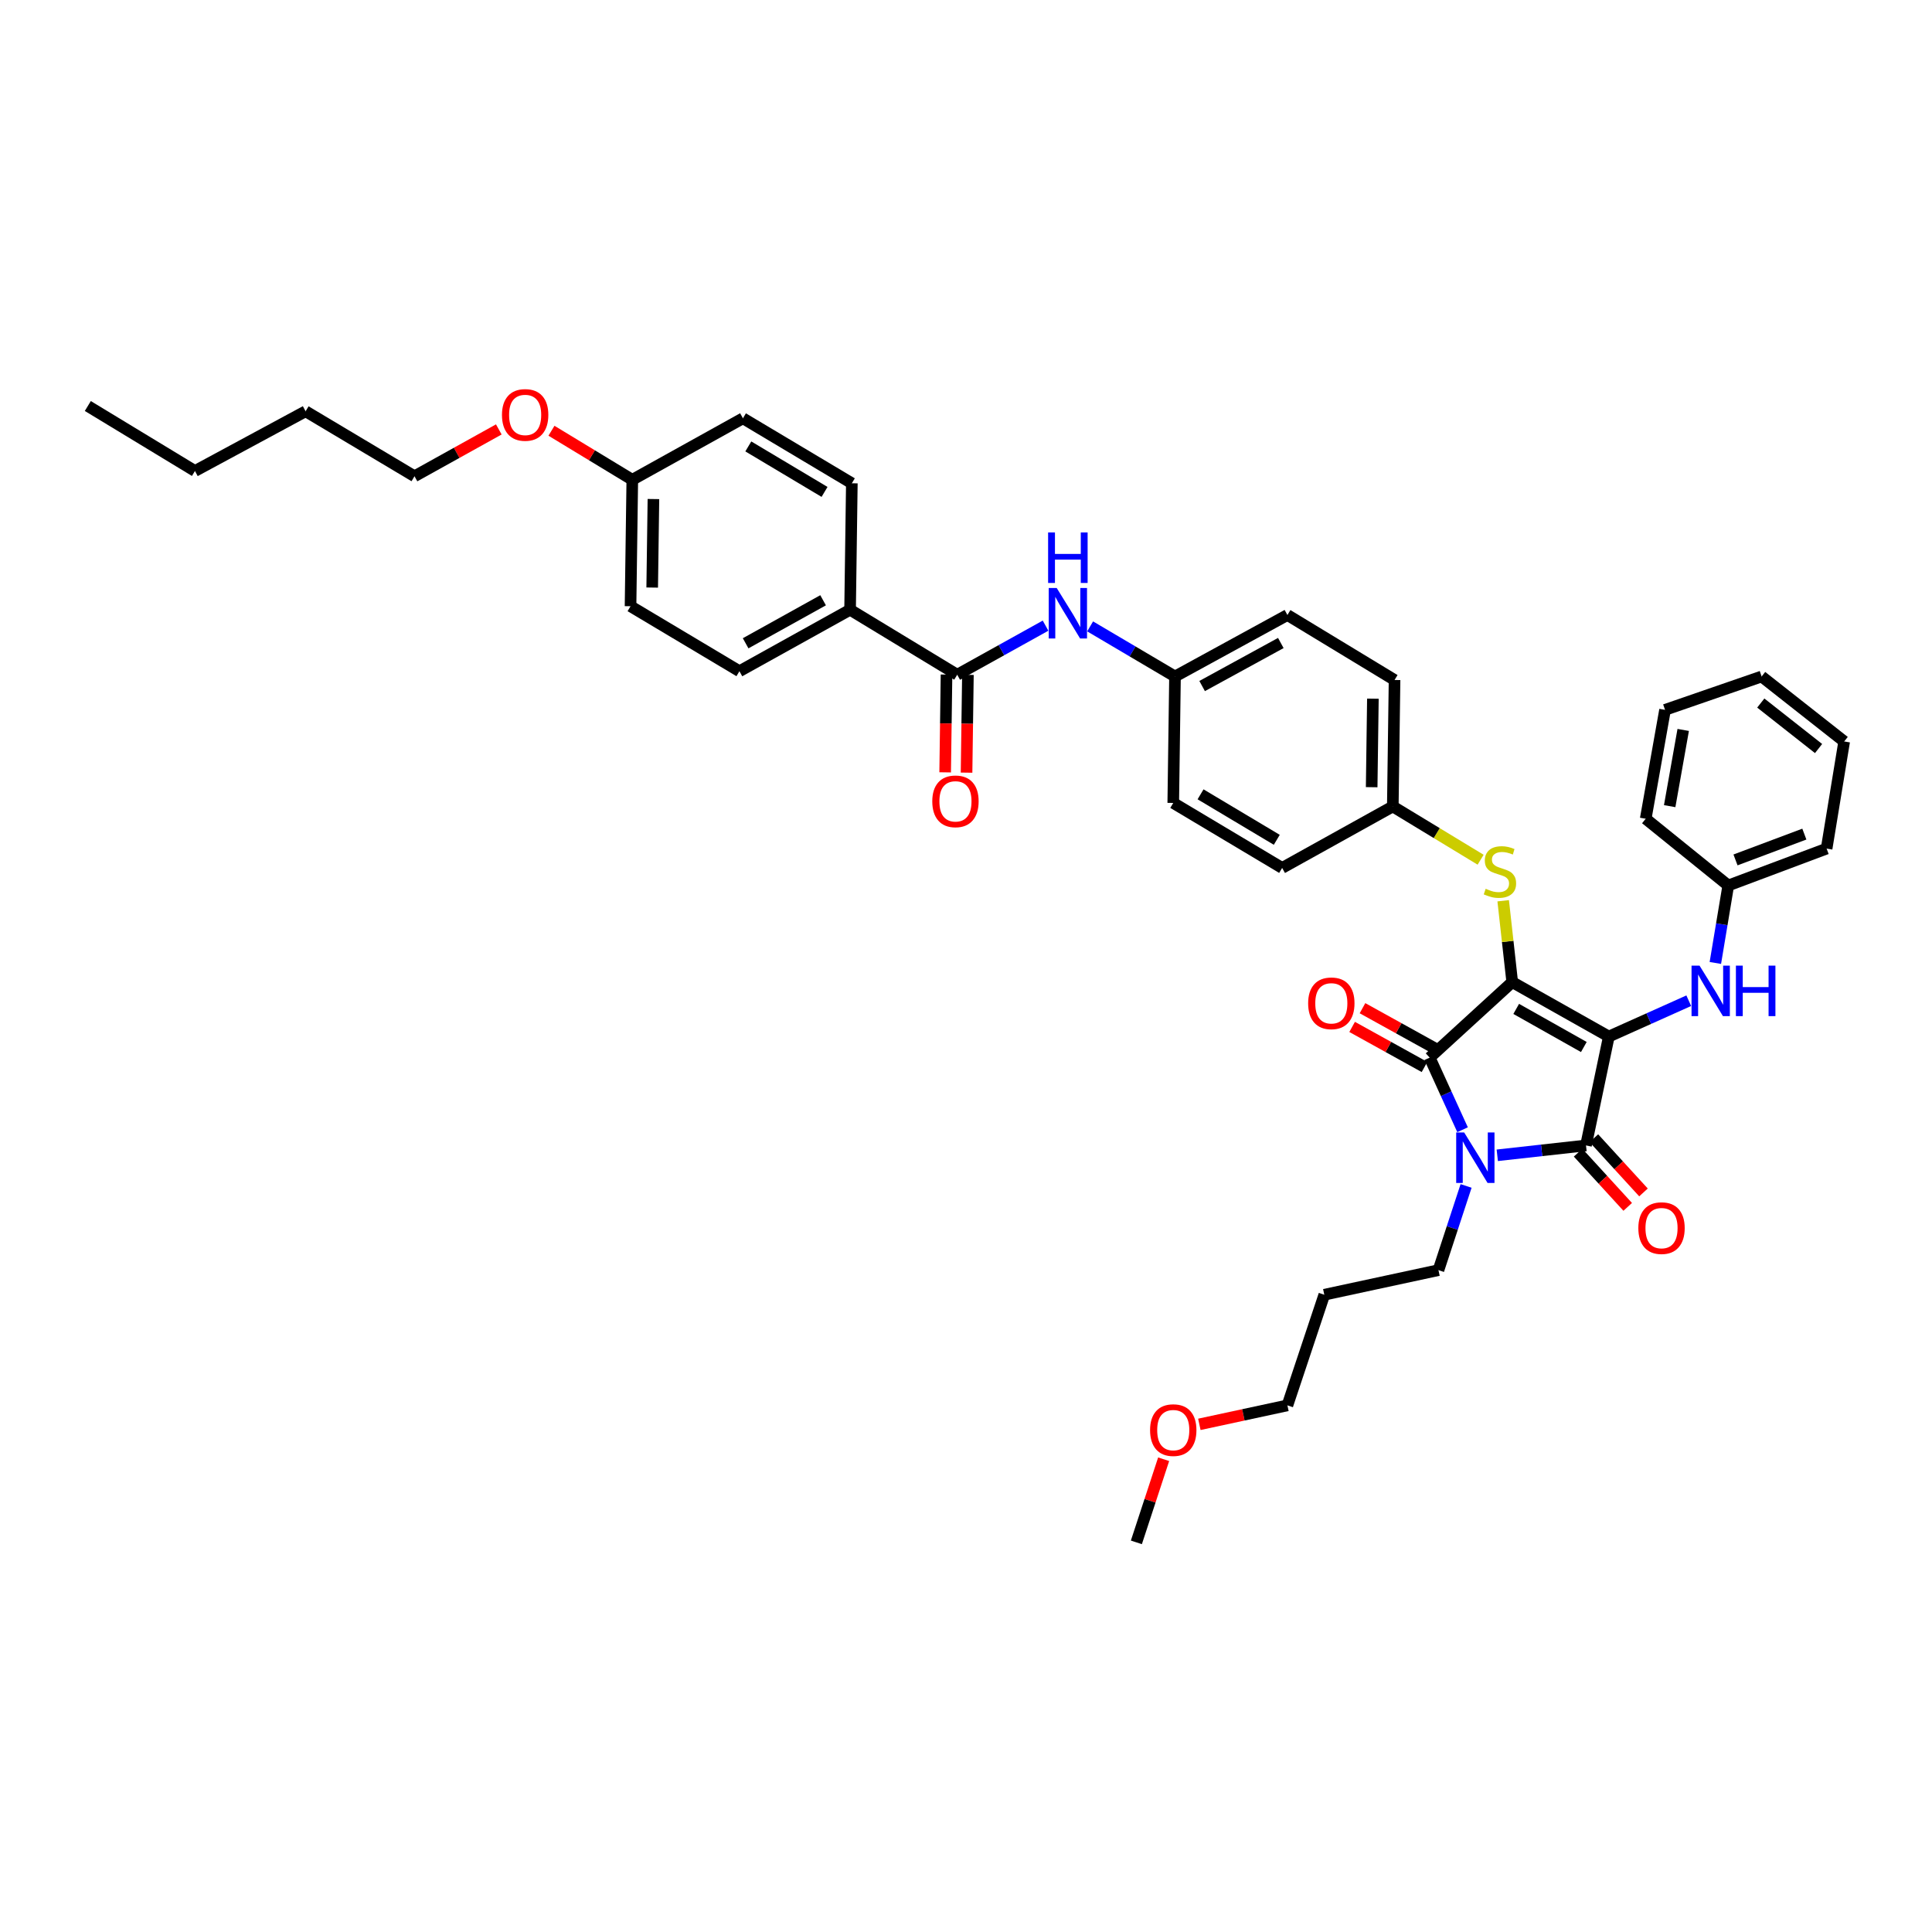 <?xml version='1.0' encoding='iso-8859-1'?>
<svg version='1.1' baseProfile='full'
              xmlns='http://www.w3.org/2000/svg'
                      xmlns:rdkit='http://www.rdkit.org/xml'
                      xmlns:xlink='http://www.w3.org/1999/xlink'
                  xml:space='preserve'
width='1000px' height='1000px' viewBox='0 0 1000 1000'>
<!-- END OF HEADER -->
<rect style='opacity:1.0;fill:#FFFFFF;stroke:none' width='1000' height='1000' x='0' y='0'> </rect>
<path class='bond-0' d='M 541.177,323.836 L 518.315,336.537' style='fill:none;fill-rule:evenodd;stroke:#0000FF;stroke-width:6px;stroke-linecap:butt;stroke-linejoin:miter;stroke-opacity:1' />
<path class='bond-0' d='M 518.315,336.537 L 495.453,349.239' style='fill:none;fill-rule:evenodd;stroke:#000000;stroke-width:6px;stroke-linecap:butt;stroke-linejoin:miter;stroke-opacity:1' />
<path class='bond-1' d='M 564.248,324.219 L 586.214,337.185' style='fill:none;fill-rule:evenodd;stroke:#0000FF;stroke-width:6px;stroke-linecap:butt;stroke-linejoin:miter;stroke-opacity:1' />
<path class='bond-1' d='M 586.214,337.185 L 608.179,350.15' style='fill:none;fill-rule:evenodd;stroke:#000000;stroke-width:6px;stroke-linecap:butt;stroke-linejoin:miter;stroke-opacity:1' />
<path class='bond-2' d='M 489.917,349.162 L 489.565,374.464' style='fill:none;fill-rule:evenodd;stroke:#000000;stroke-width:6px;stroke-linecap:butt;stroke-linejoin:miter;stroke-opacity:1' />
<path class='bond-2' d='M 489.565,374.464 L 489.213,399.766' style='fill:none;fill-rule:evenodd;stroke:#FF0000;stroke-width:6px;stroke-linecap:butt;stroke-linejoin:miter;stroke-opacity:1' />
<path class='bond-2' d='M 500.99,349.316 L 500.638,374.618' style='fill:none;fill-rule:evenodd;stroke:#000000;stroke-width:6px;stroke-linecap:butt;stroke-linejoin:miter;stroke-opacity:1' />
<path class='bond-2' d='M 500.638,374.618 L 500.286,399.921' style='fill:none;fill-rule:evenodd;stroke:#FF0000;stroke-width:6px;stroke-linecap:butt;stroke-linejoin:miter;stroke-opacity:1' />
<path class='bond-3' d='M 495.453,349.239 L 440.001,315.604' style='fill:none;fill-rule:evenodd;stroke:#000000;stroke-width:6px;stroke-linecap:butt;stroke-linejoin:miter;stroke-opacity:1' />
<path class='bond-4' d='M 782.725,508.33 L 832.726,536.509' style='fill:none;fill-rule:evenodd;stroke:#000000;stroke-width:6px;stroke-linecap:butt;stroke-linejoin:miter;stroke-opacity:1' />
<path class='bond-4' d='M 784.788,522.205 L 819.789,541.93' style='fill:none;fill-rule:evenodd;stroke:#000000;stroke-width:6px;stroke-linecap:butt;stroke-linejoin:miter;stroke-opacity:1' />
<path class='bond-5' d='M 782.725,508.33 L 740.002,547.423' style='fill:none;fill-rule:evenodd;stroke:#000000;stroke-width:6px;stroke-linecap:butt;stroke-linejoin:miter;stroke-opacity:1' />
<path class='bond-6' d='M 782.725,508.33 L 780.387,487.28' style='fill:none;fill-rule:evenodd;stroke:#000000;stroke-width:6px;stroke-linecap:butt;stroke-linejoin:miter;stroke-opacity:1' />
<path class='bond-6' d='M 780.387,487.28 L 778.049,466.23' style='fill:none;fill-rule:evenodd;stroke:#CCCC00;stroke-width:6px;stroke-linecap:butt;stroke-linejoin:miter;stroke-opacity:1' />
<path class='bond-7' d='M 832.726,536.509 L 820.907,592.878' style='fill:none;fill-rule:evenodd;stroke:#000000;stroke-width:6px;stroke-linecap:butt;stroke-linejoin:miter;stroke-opacity:1' />
<path class='bond-8' d='M 832.726,536.509 L 853.412,527.238' style='fill:none;fill-rule:evenodd;stroke:#000000;stroke-width:6px;stroke-linecap:butt;stroke-linejoin:miter;stroke-opacity:1' />
<path class='bond-8' d='M 853.412,527.238 L 874.097,517.967' style='fill:none;fill-rule:evenodd;stroke:#0000FF;stroke-width:6px;stroke-linecap:butt;stroke-linejoin:miter;stroke-opacity:1' />
<path class='bond-9' d='M 820.907,592.878 L 797.947,595.428' style='fill:none;fill-rule:evenodd;stroke:#000000;stroke-width:6px;stroke-linecap:butt;stroke-linejoin:miter;stroke-opacity:1' />
<path class='bond-9' d='M 797.947,595.428 L 774.986,597.978' style='fill:none;fill-rule:evenodd;stroke:#0000FF;stroke-width:6px;stroke-linecap:butt;stroke-linejoin:miter;stroke-opacity:1' />
<path class='bond-10' d='M 816.822,596.616 L 829.66,610.645' style='fill:none;fill-rule:evenodd;stroke:#000000;stroke-width:6px;stroke-linecap:butt;stroke-linejoin:miter;stroke-opacity:1' />
<path class='bond-10' d='M 829.66,610.645 L 842.498,624.675' style='fill:none;fill-rule:evenodd;stroke:#FF0000;stroke-width:6px;stroke-linecap:butt;stroke-linejoin:miter;stroke-opacity:1' />
<path class='bond-10' d='M 824.992,589.14 L 837.83,603.169' style='fill:none;fill-rule:evenodd;stroke:#000000;stroke-width:6px;stroke-linecap:butt;stroke-linejoin:miter;stroke-opacity:1' />
<path class='bond-10' d='M 837.83,603.169 L 850.668,617.199' style='fill:none;fill-rule:evenodd;stroke:#FF0000;stroke-width:6px;stroke-linecap:butt;stroke-linejoin:miter;stroke-opacity:1' />
<path class='bond-11' d='M 758.844,613.838 L 751.693,635.631' style='fill:none;fill-rule:evenodd;stroke:#0000FF;stroke-width:6px;stroke-linecap:butt;stroke-linejoin:miter;stroke-opacity:1' />
<path class='bond-11' d='M 751.693,635.631 L 744.543,657.423' style='fill:none;fill-rule:evenodd;stroke:#000000;stroke-width:6px;stroke-linecap:butt;stroke-linejoin:miter;stroke-opacity:1' />
<path class='bond-12' d='M 757.025,584.748 L 748.513,566.085' style='fill:none;fill-rule:evenodd;stroke:#0000FF;stroke-width:6px;stroke-linecap:butt;stroke-linejoin:miter;stroke-opacity:1' />
<path class='bond-12' d='M 748.513,566.085 L 740.002,547.423' style='fill:none;fill-rule:evenodd;stroke:#000000;stroke-width:6px;stroke-linecap:butt;stroke-linejoin:miter;stroke-opacity:1' />
<path class='bond-13' d='M 742.684,542.579 L 723.954,532.21' style='fill:none;fill-rule:evenodd;stroke:#000000;stroke-width:6px;stroke-linecap:butt;stroke-linejoin:miter;stroke-opacity:1' />
<path class='bond-13' d='M 723.954,532.21 L 705.224,521.841' style='fill:none;fill-rule:evenodd;stroke:#FF0000;stroke-width:6px;stroke-linecap:butt;stroke-linejoin:miter;stroke-opacity:1' />
<path class='bond-13' d='M 737.32,552.268 L 718.591,541.899' style='fill:none;fill-rule:evenodd;stroke:#000000;stroke-width:6px;stroke-linecap:butt;stroke-linejoin:miter;stroke-opacity:1' />
<path class='bond-13' d='M 718.591,541.899 L 699.861,531.53' style='fill:none;fill-rule:evenodd;stroke:#FF0000;stroke-width:6px;stroke-linecap:butt;stroke-linejoin:miter;stroke-opacity:1' />
<path class='bond-14' d='M 887.862,498.427 L 891.204,478.378' style='fill:none;fill-rule:evenodd;stroke:#0000FF;stroke-width:6px;stroke-linecap:butt;stroke-linejoin:miter;stroke-opacity:1' />
<path class='bond-14' d='M 891.204,478.378 L 894.546,458.329' style='fill:none;fill-rule:evenodd;stroke:#000000;stroke-width:6px;stroke-linecap:butt;stroke-linejoin:miter;stroke-opacity:1' />
<path class='bond-15' d='M 766.362,444.99 L 743.637,431.206' style='fill:none;fill-rule:evenodd;stroke:#CCCC00;stroke-width:6px;stroke-linecap:butt;stroke-linejoin:miter;stroke-opacity:1' />
<path class='bond-15' d='M 743.637,431.206 L 720.911,417.421' style='fill:none;fill-rule:evenodd;stroke:#000000;stroke-width:6px;stroke-linecap:butt;stroke-linejoin:miter;stroke-opacity:1' />
<path class='bond-16' d='M 720.911,417.421 L 721.815,351.965' style='fill:none;fill-rule:evenodd;stroke:#000000;stroke-width:6px;stroke-linecap:butt;stroke-linejoin:miter;stroke-opacity:1' />
<path class='bond-16' d='M 709.973,407.45 L 710.606,361.63' style='fill:none;fill-rule:evenodd;stroke:#000000;stroke-width:6px;stroke-linecap:butt;stroke-linejoin:miter;stroke-opacity:1' />
<path class='bond-17' d='M 720.911,417.421 L 663.638,449.242' style='fill:none;fill-rule:evenodd;stroke:#000000;stroke-width:6px;stroke-linecap:butt;stroke-linejoin:miter;stroke-opacity:1' />
<path class='bond-18' d='M 608.179,350.15 L 607.275,415.6' style='fill:none;fill-rule:evenodd;stroke:#000000;stroke-width:6px;stroke-linecap:butt;stroke-linejoin:miter;stroke-opacity:1' />
<path class='bond-19' d='M 608.179,350.15 L 666.363,318.329' style='fill:none;fill-rule:evenodd;stroke:#000000;stroke-width:6px;stroke-linecap:butt;stroke-linejoin:miter;stroke-opacity:1' />
<path class='bond-19' d='M 622.221,355.093 L 662.949,332.819' style='fill:none;fill-rule:evenodd;stroke:#000000;stroke-width:6px;stroke-linecap:butt;stroke-linejoin:miter;stroke-opacity:1' />
<path class='bond-20' d='M 721.815,351.965 L 666.363,318.329' style='fill:none;fill-rule:evenodd;stroke:#000000;stroke-width:6px;stroke-linecap:butt;stroke-linejoin:miter;stroke-opacity:1' />
<path class='bond-21' d='M 894.546,458.329 L 945.452,439.238' style='fill:none;fill-rule:evenodd;stroke:#000000;stroke-width:6px;stroke-linecap:butt;stroke-linejoin:miter;stroke-opacity:1' />
<path class='bond-21' d='M 898.294,445.096 L 933.927,431.732' style='fill:none;fill-rule:evenodd;stroke:#000000;stroke-width:6px;stroke-linecap:butt;stroke-linejoin:miter;stroke-opacity:1' />
<path class='bond-22' d='M 894.546,458.329 L 851.817,423.783' style='fill:none;fill-rule:evenodd;stroke:#000000;stroke-width:6px;stroke-linecap:butt;stroke-linejoin:miter;stroke-opacity:1' />
<path class='bond-23' d='M 945.452,439.238 L 954.545,383.786' style='fill:none;fill-rule:evenodd;stroke:#000000;stroke-width:6px;stroke-linecap:butt;stroke-linejoin:miter;stroke-opacity:1' />
<path class='bond-24' d='M 851.817,423.783 L 861.821,367.42' style='fill:none;fill-rule:evenodd;stroke:#000000;stroke-width:6px;stroke-linecap:butt;stroke-linejoin:miter;stroke-opacity:1' />
<path class='bond-24' d='M 864.222,417.264 L 871.225,377.81' style='fill:none;fill-rule:evenodd;stroke:#000000;stroke-width:6px;stroke-linecap:butt;stroke-linejoin:miter;stroke-opacity:1' />
<path class='bond-25' d='M 685.454,670.147 L 744.543,657.423' style='fill:none;fill-rule:evenodd;stroke:#000000;stroke-width:6px;stroke-linecap:butt;stroke-linejoin:miter;stroke-opacity:1' />
<path class='bond-26' d='M 685.454,670.147 L 666.363,727.42' style='fill:none;fill-rule:evenodd;stroke:#000000;stroke-width:6px;stroke-linecap:butt;stroke-linejoin:miter;stroke-opacity:1' />
<path class='bond-27' d='M 620.783,737.239 L 643.573,732.33' style='fill:none;fill-rule:evenodd;stroke:#FF0000;stroke-width:6px;stroke-linecap:butt;stroke-linejoin:miter;stroke-opacity:1' />
<path class='bond-27' d='M 643.573,732.33 L 666.363,727.42' style='fill:none;fill-rule:evenodd;stroke:#000000;stroke-width:6px;stroke-linecap:butt;stroke-linejoin:miter;stroke-opacity:1' />
<path class='bond-28' d='M 602.302,755.302 L 595.243,776.815' style='fill:none;fill-rule:evenodd;stroke:#FF0000;stroke-width:6px;stroke-linecap:butt;stroke-linejoin:miter;stroke-opacity:1' />
<path class='bond-28' d='M 595.243,776.815 L 588.184,798.328' style='fill:none;fill-rule:evenodd;stroke:#000000;stroke-width:6px;stroke-linecap:butt;stroke-linejoin:miter;stroke-opacity:1' />
<path class='bond-29' d='M 954.545,383.786 L 911.816,350.15' style='fill:none;fill-rule:evenodd;stroke:#000000;stroke-width:6px;stroke-linecap:butt;stroke-linejoin:miter;stroke-opacity:1' />
<path class='bond-29' d='M 941.286,387.442 L 911.376,363.897' style='fill:none;fill-rule:evenodd;stroke:#000000;stroke-width:6px;stroke-linecap:butt;stroke-linejoin:miter;stroke-opacity:1' />
<path class='bond-30' d='M 861.821,367.42 L 911.816,350.15' style='fill:none;fill-rule:evenodd;stroke:#000000;stroke-width:6px;stroke-linecap:butt;stroke-linejoin:miter;stroke-opacity:1' />
<path class='bond-31' d='M 663.638,449.242 L 607.275,415.6' style='fill:none;fill-rule:evenodd;stroke:#000000;stroke-width:6px;stroke-linecap:butt;stroke-linejoin:miter;stroke-opacity:1' />
<path class='bond-31' d='M 660.859,434.686 L 621.405,411.137' style='fill:none;fill-rule:evenodd;stroke:#000000;stroke-width:6px;stroke-linecap:butt;stroke-linejoin:miter;stroke-opacity:1' />
<path class='bond-32' d='M 440.001,315.604 L 382.728,347.418' style='fill:none;fill-rule:evenodd;stroke:#000000;stroke-width:6px;stroke-linecap:butt;stroke-linejoin:miter;stroke-opacity:1' />
<path class='bond-32' d='M 426.032,310.695 L 385.941,332.965' style='fill:none;fill-rule:evenodd;stroke:#000000;stroke-width:6px;stroke-linecap:butt;stroke-linejoin:miter;stroke-opacity:1' />
<path class='bond-33' d='M 440.001,315.604 L 440.912,250.147' style='fill:none;fill-rule:evenodd;stroke:#000000;stroke-width:6px;stroke-linecap:butt;stroke-linejoin:miter;stroke-opacity:1' />
<path class='bond-34' d='M 382.728,347.418 L 326.365,313.783' style='fill:none;fill-rule:evenodd;stroke:#000000;stroke-width:6px;stroke-linecap:butt;stroke-linejoin:miter;stroke-opacity:1' />
<path class='bond-35' d='M 440.912,250.147 L 384.543,216.512' style='fill:none;fill-rule:evenodd;stroke:#000000;stroke-width:6px;stroke-linecap:butt;stroke-linejoin:miter;stroke-opacity:1' />
<path class='bond-35' d='M 426.781,254.612 L 387.323,231.067' style='fill:none;fill-rule:evenodd;stroke:#000000;stroke-width:6px;stroke-linecap:butt;stroke-linejoin:miter;stroke-opacity:1' />
<path class='bond-36' d='M 327.275,248.332 L 384.543,216.512' style='fill:none;fill-rule:evenodd;stroke:#000000;stroke-width:6px;stroke-linecap:butt;stroke-linejoin:miter;stroke-opacity:1' />
<path class='bond-37' d='M 327.275,248.332 L 306.355,235.642' style='fill:none;fill-rule:evenodd;stroke:#000000;stroke-width:6px;stroke-linecap:butt;stroke-linejoin:miter;stroke-opacity:1' />
<path class='bond-37' d='M 306.355,235.642 L 285.436,222.952' style='fill:none;fill-rule:evenodd;stroke:#FF0000;stroke-width:6px;stroke-linecap:butt;stroke-linejoin:miter;stroke-opacity:1' />
<path class='bond-38' d='M 327.275,248.332 L 326.365,313.783' style='fill:none;fill-rule:evenodd;stroke:#000000;stroke-width:6px;stroke-linecap:butt;stroke-linejoin:miter;stroke-opacity:1' />
<path class='bond-38' d='M 338.212,258.304 L 337.575,304.119' style='fill:none;fill-rule:evenodd;stroke:#000000;stroke-width:6px;stroke-linecap:butt;stroke-linejoin:miter;stroke-opacity:1' />
<path class='bond-39' d='M 258.181,222.266 L 236.362,234.389' style='fill:none;fill-rule:evenodd;stroke:#FF0000;stroke-width:6px;stroke-linecap:butt;stroke-linejoin:miter;stroke-opacity:1' />
<path class='bond-39' d='M 236.362,234.389 L 214.543,246.511' style='fill:none;fill-rule:evenodd;stroke:#000000;stroke-width:6px;stroke-linecap:butt;stroke-linejoin:miter;stroke-opacity:1' />
<path class='bond-40' d='M 214.543,246.511 L 158.18,212.876' style='fill:none;fill-rule:evenodd;stroke:#000000;stroke-width:6px;stroke-linecap:butt;stroke-linejoin:miter;stroke-opacity:1' />
<path class='bond-41' d='M 158.18,212.876 L 100.907,243.786' style='fill:none;fill-rule:evenodd;stroke:#000000;stroke-width:6px;stroke-linecap:butt;stroke-linejoin:miter;stroke-opacity:1' />
<path class='bond-42' d='M 100.907,243.786 L 45.455,210.15' style='fill:none;fill-rule:evenodd;stroke:#000000;stroke-width:6px;stroke-linecap:butt;stroke-linejoin:miter;stroke-opacity:1' />
<path  class='atom-0' d='M 546.95 304.351
L 555.514 318.194
Q 556.363 319.56, 557.729 322.033
Q 559.095 324.506, 559.168 324.654
L 559.168 304.351
L 562.638 304.351
L 562.638 330.487
L 559.058 330.487
L 549.866 315.351
Q 548.795 313.58, 547.651 311.549
Q 546.544 309.519, 546.211 308.891
L 546.211 330.487
L 542.815 330.487
L 542.815 304.351
L 546.95 304.351
' fill='#0000FF'/>
<path  class='atom-0' d='M 542.501 275.601
L 546.045 275.601
L 546.045 286.713
L 559.408 286.713
L 559.408 275.601
L 562.952 275.601
L 562.952 301.737
L 559.408 301.737
L 559.408 289.666
L 546.045 289.666
L 546.045 301.737
L 542.501 301.737
L 542.501 275.601
' fill='#0000FF'/>
<path  class='atom-2' d='M 482.545 414.769
Q 482.545 408.494, 485.646 404.987
Q 488.747 401.48, 494.543 401.48
Q 500.338 401.48, 503.439 404.987
Q 506.54 408.494, 506.54 414.769
Q 506.54 421.119, 503.402 424.736
Q 500.265 428.317, 494.543 428.317
Q 488.784 428.317, 485.646 424.736
Q 482.545 421.156, 482.545 414.769
M 494.543 425.364
Q 498.53 425.364, 500.671 422.706
Q 502.849 420.011, 502.849 414.769
Q 502.849 409.638, 500.671 407.054
Q 498.53 404.433, 494.543 404.433
Q 490.556 404.433, 488.378 407.017
Q 486.237 409.601, 486.237 414.769
Q 486.237 420.048, 488.378 422.706
Q 490.556 425.364, 494.543 425.364
' fill='#FF0000'/>
<path  class='atom-6' d='M 757.857 586.171
L 766.421 600.015
Q 767.27 601.38, 768.636 603.854
Q 770.002 606.327, 770.076 606.475
L 770.076 586.171
L 773.546 586.171
L 773.546 612.307
L 769.965 612.307
L 760.773 597.172
Q 759.702 595.4, 758.558 593.37
Q 757.451 591.34, 757.118 590.712
L 757.118 612.307
L 753.722 612.307
L 753.722 586.171
L 757.857 586.171
' fill='#0000FF'/>
<path  class='atom-8' d='M 879.676 499.809
L 888.24 513.652
Q 889.089 515.018, 890.455 517.491
Q 891.821 519.965, 891.895 520.112
L 891.895 499.809
L 895.365 499.809
L 895.365 525.945
L 891.784 525.945
L 882.592 510.81
Q 881.522 509.038, 880.377 507.007
Q 879.27 504.977, 878.938 504.35
L 878.938 525.945
L 875.541 525.945
L 875.541 499.809
L 879.676 499.809
' fill='#0000FF'/>
<path  class='atom-8' d='M 898.502 499.809
L 902.046 499.809
L 902.046 510.92
L 915.41 510.92
L 915.41 499.809
L 918.953 499.809
L 918.953 525.945
L 915.41 525.945
L 915.41 513.874
L 902.046 513.874
L 902.046 525.945
L 898.502 525.945
L 898.502 499.809
' fill='#0000FF'/>
<path  class='atom-9' d='M 768.98 460.027
Q 769.276 460.138, 770.494 460.655
Q 771.712 461.171, 773.041 461.504
Q 774.407 461.799, 775.736 461.799
Q 778.209 461.799, 779.649 460.618
Q 781.088 459.4, 781.088 457.295
Q 781.088 455.856, 780.35 454.97
Q 779.649 454.084, 778.541 453.604
Q 777.434 453.124, 775.588 452.57
Q 773.263 451.869, 771.86 451.204
Q 770.494 450.54, 769.497 449.137
Q 768.537 447.734, 768.537 445.372
Q 768.537 442.086, 770.752 440.056
Q 773.004 438.026, 777.434 438.026
Q 780.461 438.026, 783.894 439.465
L 783.045 442.308
Q 779.907 441.016, 777.545 441.016
Q 774.998 441.016, 773.595 442.086
Q 772.192 443.12, 772.229 444.929
Q 772.229 446.332, 772.93 447.181
Q 773.669 448.03, 774.702 448.51
Q 775.773 448.99, 777.545 449.543
Q 779.907 450.282, 781.31 451.02
Q 782.713 451.758, 783.709 453.272
Q 784.743 454.748, 784.743 457.295
Q 784.743 460.913, 782.307 462.87
Q 779.907 464.789, 775.883 464.789
Q 773.558 464.789, 771.786 464.272
Q 770.051 463.792, 767.984 462.943
L 768.98 460.027
' fill='#CCCC00'/>
<path  class='atom-10' d='M 677.093 519.312
Q 677.093 513.037, 680.194 509.53
Q 683.295 506.023, 689.09 506.023
Q 694.886 506.023, 697.987 509.53
Q 701.088 513.037, 701.088 519.312
Q 701.088 525.662, 697.95 529.279
Q 694.812 532.86, 689.09 532.86
Q 683.332 532.86, 680.194 529.279
Q 677.093 525.699, 677.093 519.312
M 689.09 529.907
Q 693.077 529.907, 695.218 527.249
Q 697.396 524.554, 697.396 519.312
Q 697.396 514.181, 695.218 511.597
Q 693.077 508.976, 689.09 508.976
Q 685.104 508.976, 682.926 511.56
Q 680.785 514.144, 680.785 519.312
Q 680.785 524.591, 682.926 527.249
Q 685.104 529.907, 689.09 529.907
' fill='#FF0000'/>
<path  class='atom-11' d='M 848.003 635.674
Q 848.003 629.399, 851.104 625.892
Q 854.205 622.385, 860 622.385
Q 865.796 622.385, 868.897 625.892
Q 871.998 629.399, 871.998 635.674
Q 871.998 642.024, 868.86 645.641
Q 865.722 649.222, 860 649.222
Q 854.242 649.222, 851.104 645.641
Q 848.003 642.061, 848.003 635.674
M 860 646.269
Q 863.987 646.269, 866.128 643.611
Q 868.306 640.916, 868.306 635.674
Q 868.306 630.543, 866.128 627.959
Q 863.987 625.338, 860 625.338
Q 856.013 625.338, 853.835 627.922
Q 851.694 630.506, 851.694 635.674
Q 851.694 640.953, 853.835 643.611
Q 856.013 646.269, 860 646.269
' fill='#FF0000'/>
<path  class='atom-19' d='M 595.277 740.223
Q 595.277 733.948, 598.378 730.441
Q 601.479 726.934, 607.275 726.934
Q 613.07 726.934, 616.171 730.441
Q 619.272 733.948, 619.272 740.223
Q 619.272 746.573, 616.134 750.19
Q 612.997 753.771, 607.275 753.771
Q 601.516 753.771, 598.378 750.19
Q 595.277 746.61, 595.277 740.223
M 607.275 750.818
Q 611.262 750.818, 613.403 748.16
Q 615.581 745.465, 615.581 740.223
Q 615.581 735.092, 613.403 732.508
Q 611.262 729.887, 607.275 729.887
Q 603.288 729.887, 601.11 732.471
Q 598.969 735.055, 598.969 740.223
Q 598.969 745.502, 601.11 748.16
Q 603.288 750.818, 607.275 750.818
' fill='#FF0000'/>
<path  class='atom-35' d='M 259.819 214.764
Q 259.819 208.489, 262.92 204.982
Q 266.021 201.475, 271.817 201.475
Q 277.612 201.475, 280.713 204.982
Q 283.814 208.489, 283.814 214.764
Q 283.814 221.114, 280.676 224.732
Q 277.539 228.312, 271.817 228.312
Q 266.058 228.312, 262.92 224.732
Q 259.819 221.151, 259.819 214.764
M 271.817 225.359
Q 275.804 225.359, 277.945 222.701
Q 280.123 220.006, 280.123 214.764
Q 280.123 209.633, 277.945 207.049
Q 275.804 204.428, 271.817 204.428
Q 267.83 204.428, 265.652 207.012
Q 263.511 209.596, 263.511 214.764
Q 263.511 220.043, 265.652 222.701
Q 267.83 225.359, 271.817 225.359
' fill='#FF0000'/>
</svg>
